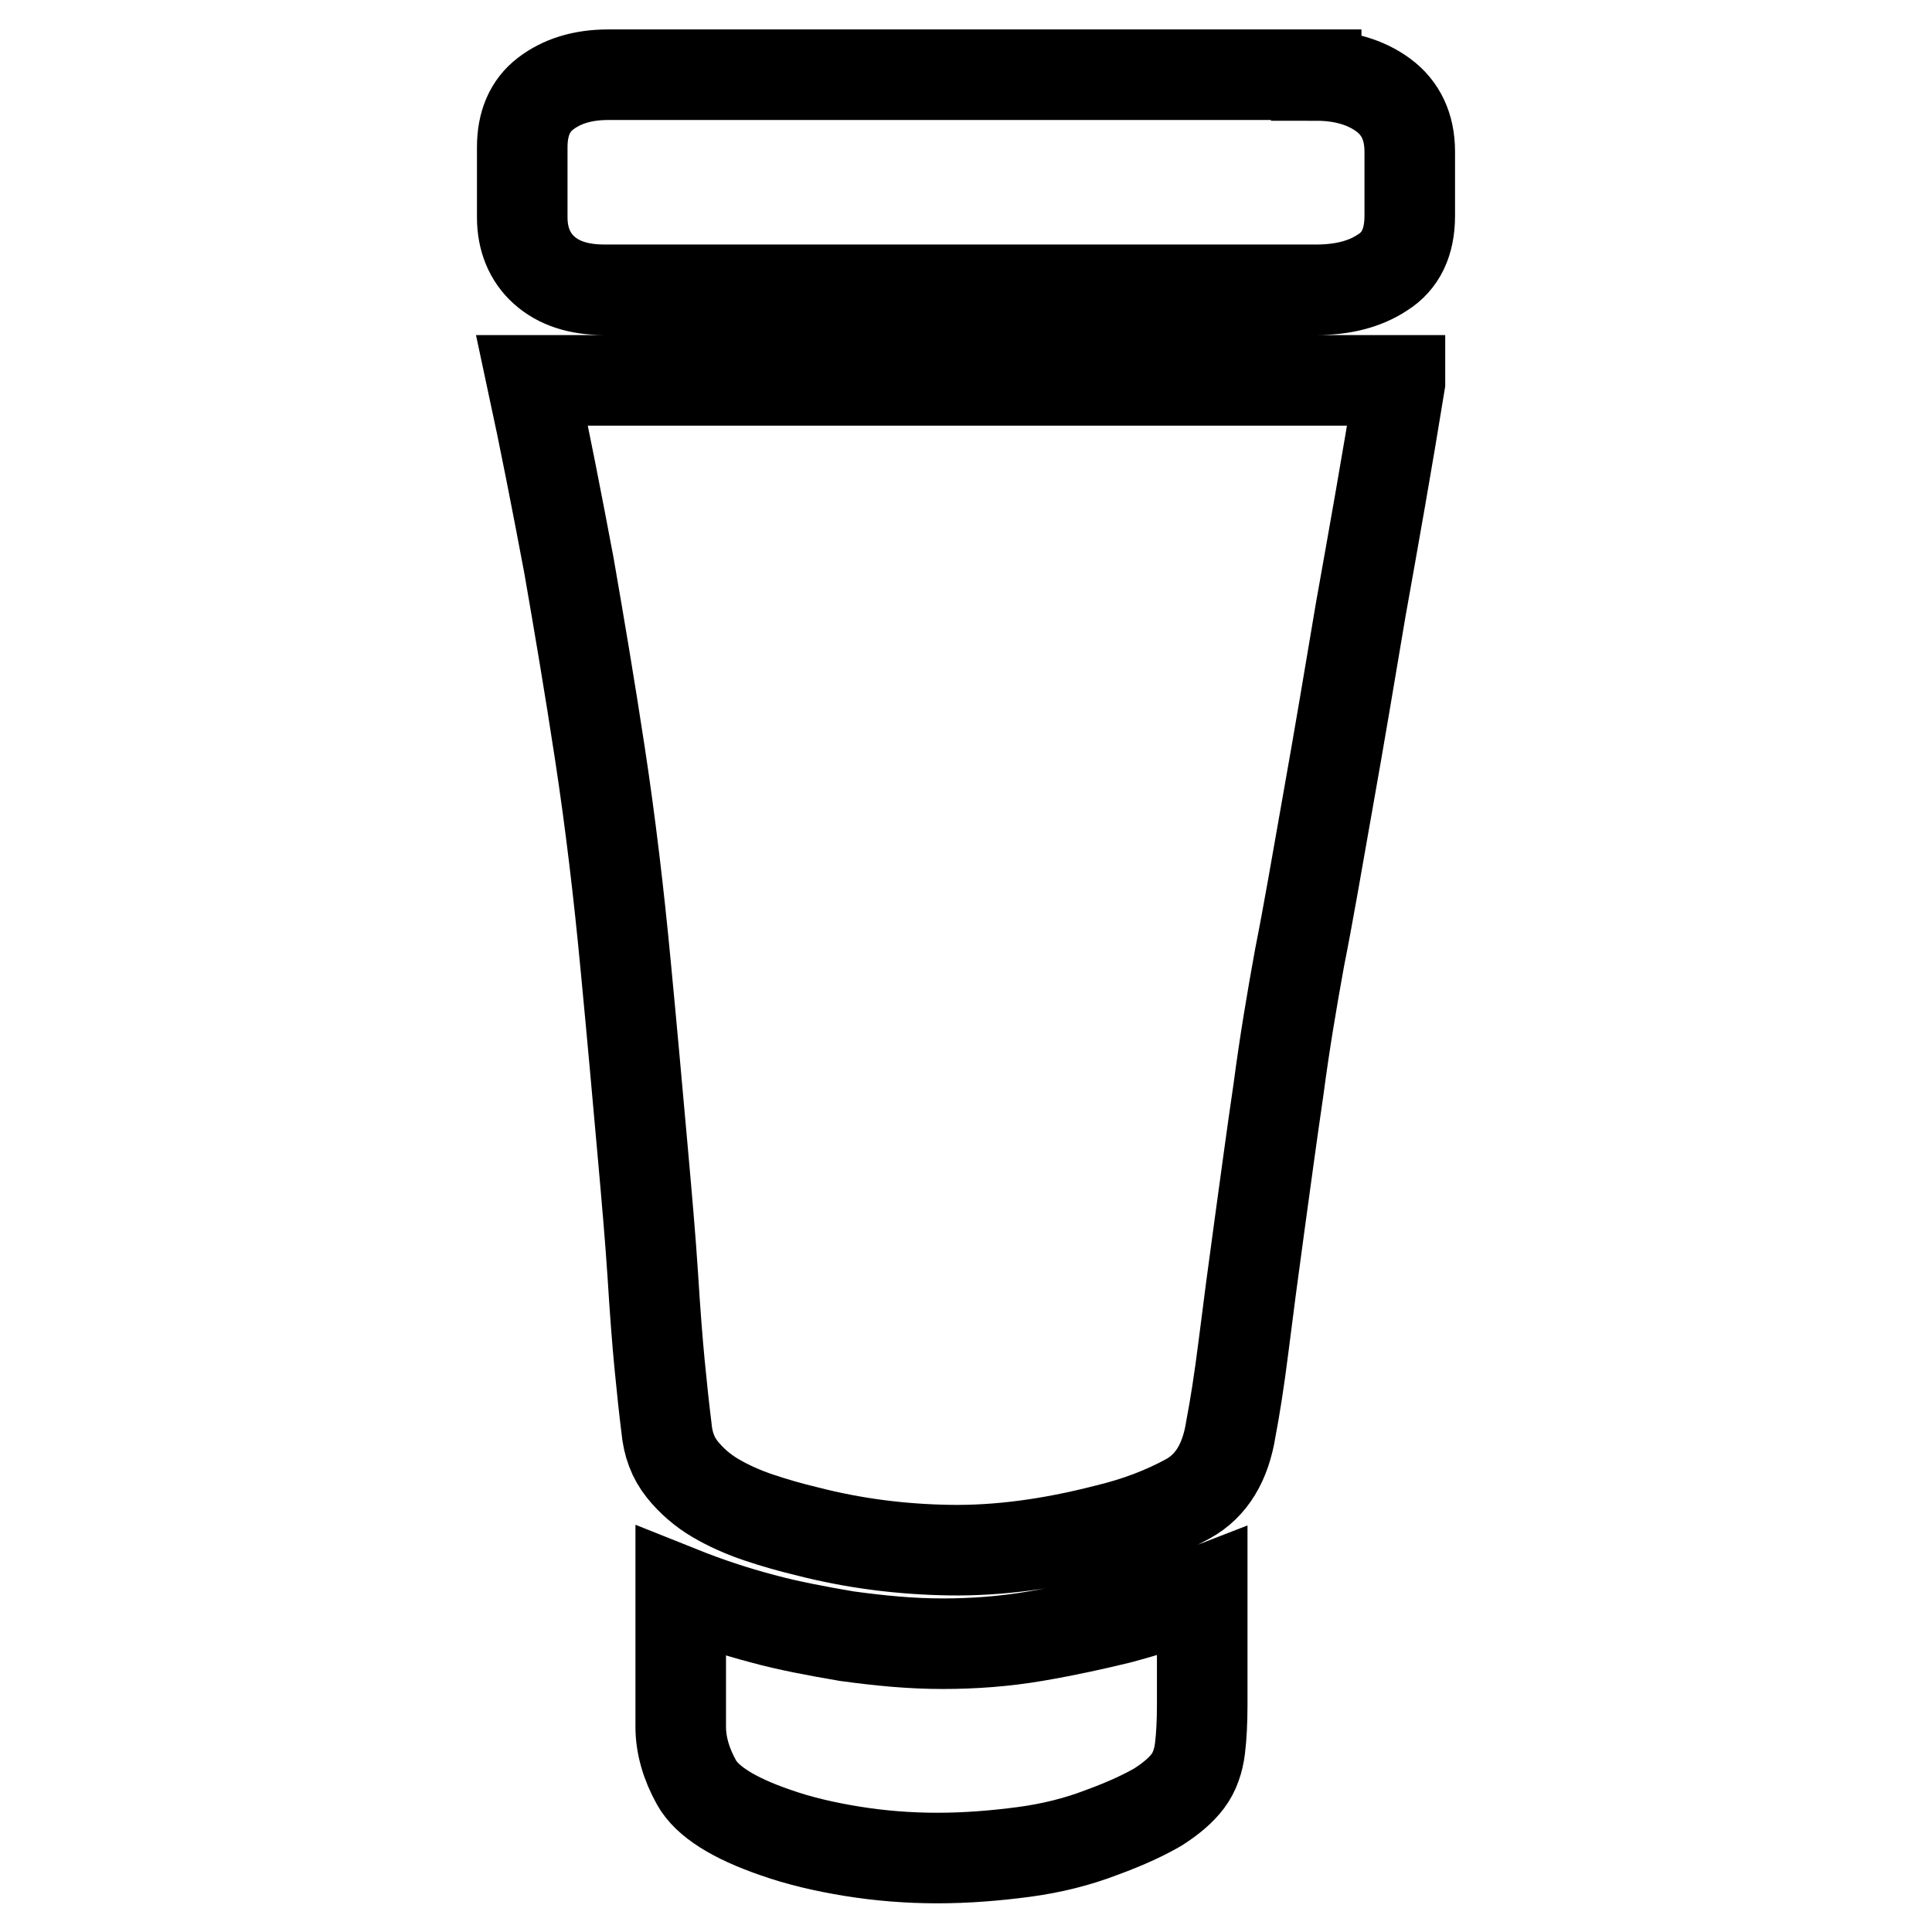 <?xml version="1.0" encoding="utf-8"?>
<!-- Svg Vector Icons : http://www.onlinewebfonts.com/icon -->
<!DOCTYPE svg PUBLIC "-//W3C//DTD SVG 1.1//EN" "http://www.w3.org/Graphics/SVG/1.1/DTD/svg11.dtd">
<svg version="1.1" xmlns="http://www.w3.org/2000/svg" xmlns:xlink="http://www.w3.org/1999/xlink" x="0px" y="0px" viewBox="0 0 256 256" enable-background="new 0 0 256 256" xml:space="preserve">
<g> <path stroke-width="12" fill-opacity="0" stroke="#000000"  d="M174.4,10c3.6,0,6.6,0.9,8.9,2.6s3.5,4.2,3.5,7.5v8.5c0,3.5-1.2,6-3.6,7.5c-2.4,1.6-5.4,2.3-8.8,2.3H80.1 c-3.5,0-6.1-0.9-8-2.6c-1.9-1.7-2.9-4.1-2.9-7v-9.3c0-3.1,1-5.5,3.1-7.1c2.1-1.6,4.8-2.5,8.3-2.5H174.4L174.4,10z M185.5,50.7 c-1.7,10.5-3.5,20.6-5.2,30.1c-1.4,8.3-2.8,16.7-4.3,25.1c-1.5,8.5-2.7,15.5-3.8,21c-1,5.5-2,11.4-2.8,17.5 c-0.9,6.1-1.7,12.1-2.5,17.9c-0.8,5.8-1.5,11.1-2.1,15.9c-0.6,4.8-1.2,8.5-1.7,11.1c-0.7,4.5-2.6,7.6-5.7,9.3 c-3.1,1.7-6.7,3.1-10.9,4.1c-7.4,1.9-14.3,2.8-20.7,2.7c-6.4-0.1-12.7-0.9-18.9-2.5c-2.1-0.5-4.2-1.1-6.3-1.8s-4.1-1.6-5.8-2.6 c-1.7-1-3.2-2.3-4.4-3.8c-1.2-1.5-1.9-3.3-2.1-5.6c-0.3-2.4-0.6-5.2-0.9-8.3s-0.6-7-0.9-11.8c-0.3-4.7-0.8-10.4-1.4-17.1 c-0.6-6.7-1.3-14.6-2.2-24c-0.9-9.5-2-18.8-3.4-28c-1.4-9.2-2.8-17.4-4.1-24.9c-1.6-8.5-3.2-16.7-4.9-24.6H185.5L185.5,50.7z  M124.9,217.8c4.1,0,8.2-0.3,12.3-1s7.7-1.5,11-2.3c3.8-1,7.5-2.2,11.1-3.6v15c0,2.2-0.1,4.2-0.3,5.8c-0.2,1.6-0.7,3.1-1.6,4.3 c-0.9,1.2-2.2,2.3-3.9,3.4c-1.7,1-4.2,2.2-7.5,3.4c-3.1,1.2-6.6,2.1-10.4,2.6c-3.8,0.5-7.6,0.8-11.4,0.8c-3.8,0-7.6-0.3-11.3-0.9 c-3.7-0.6-7.1-1.4-10.2-2.5c-5.5-1.9-9-4.1-10.4-6.6c-1.4-2.5-2.1-5-2.1-7.4v-17.9c3.5,1.4,7.1,2.6,10.9,3.6 c3.3,0.9,7,1.6,11.1,2.3C116.6,217.4,120.7,217.8,124.9,217.8L124.9,217.8z"/></g>
</svg>